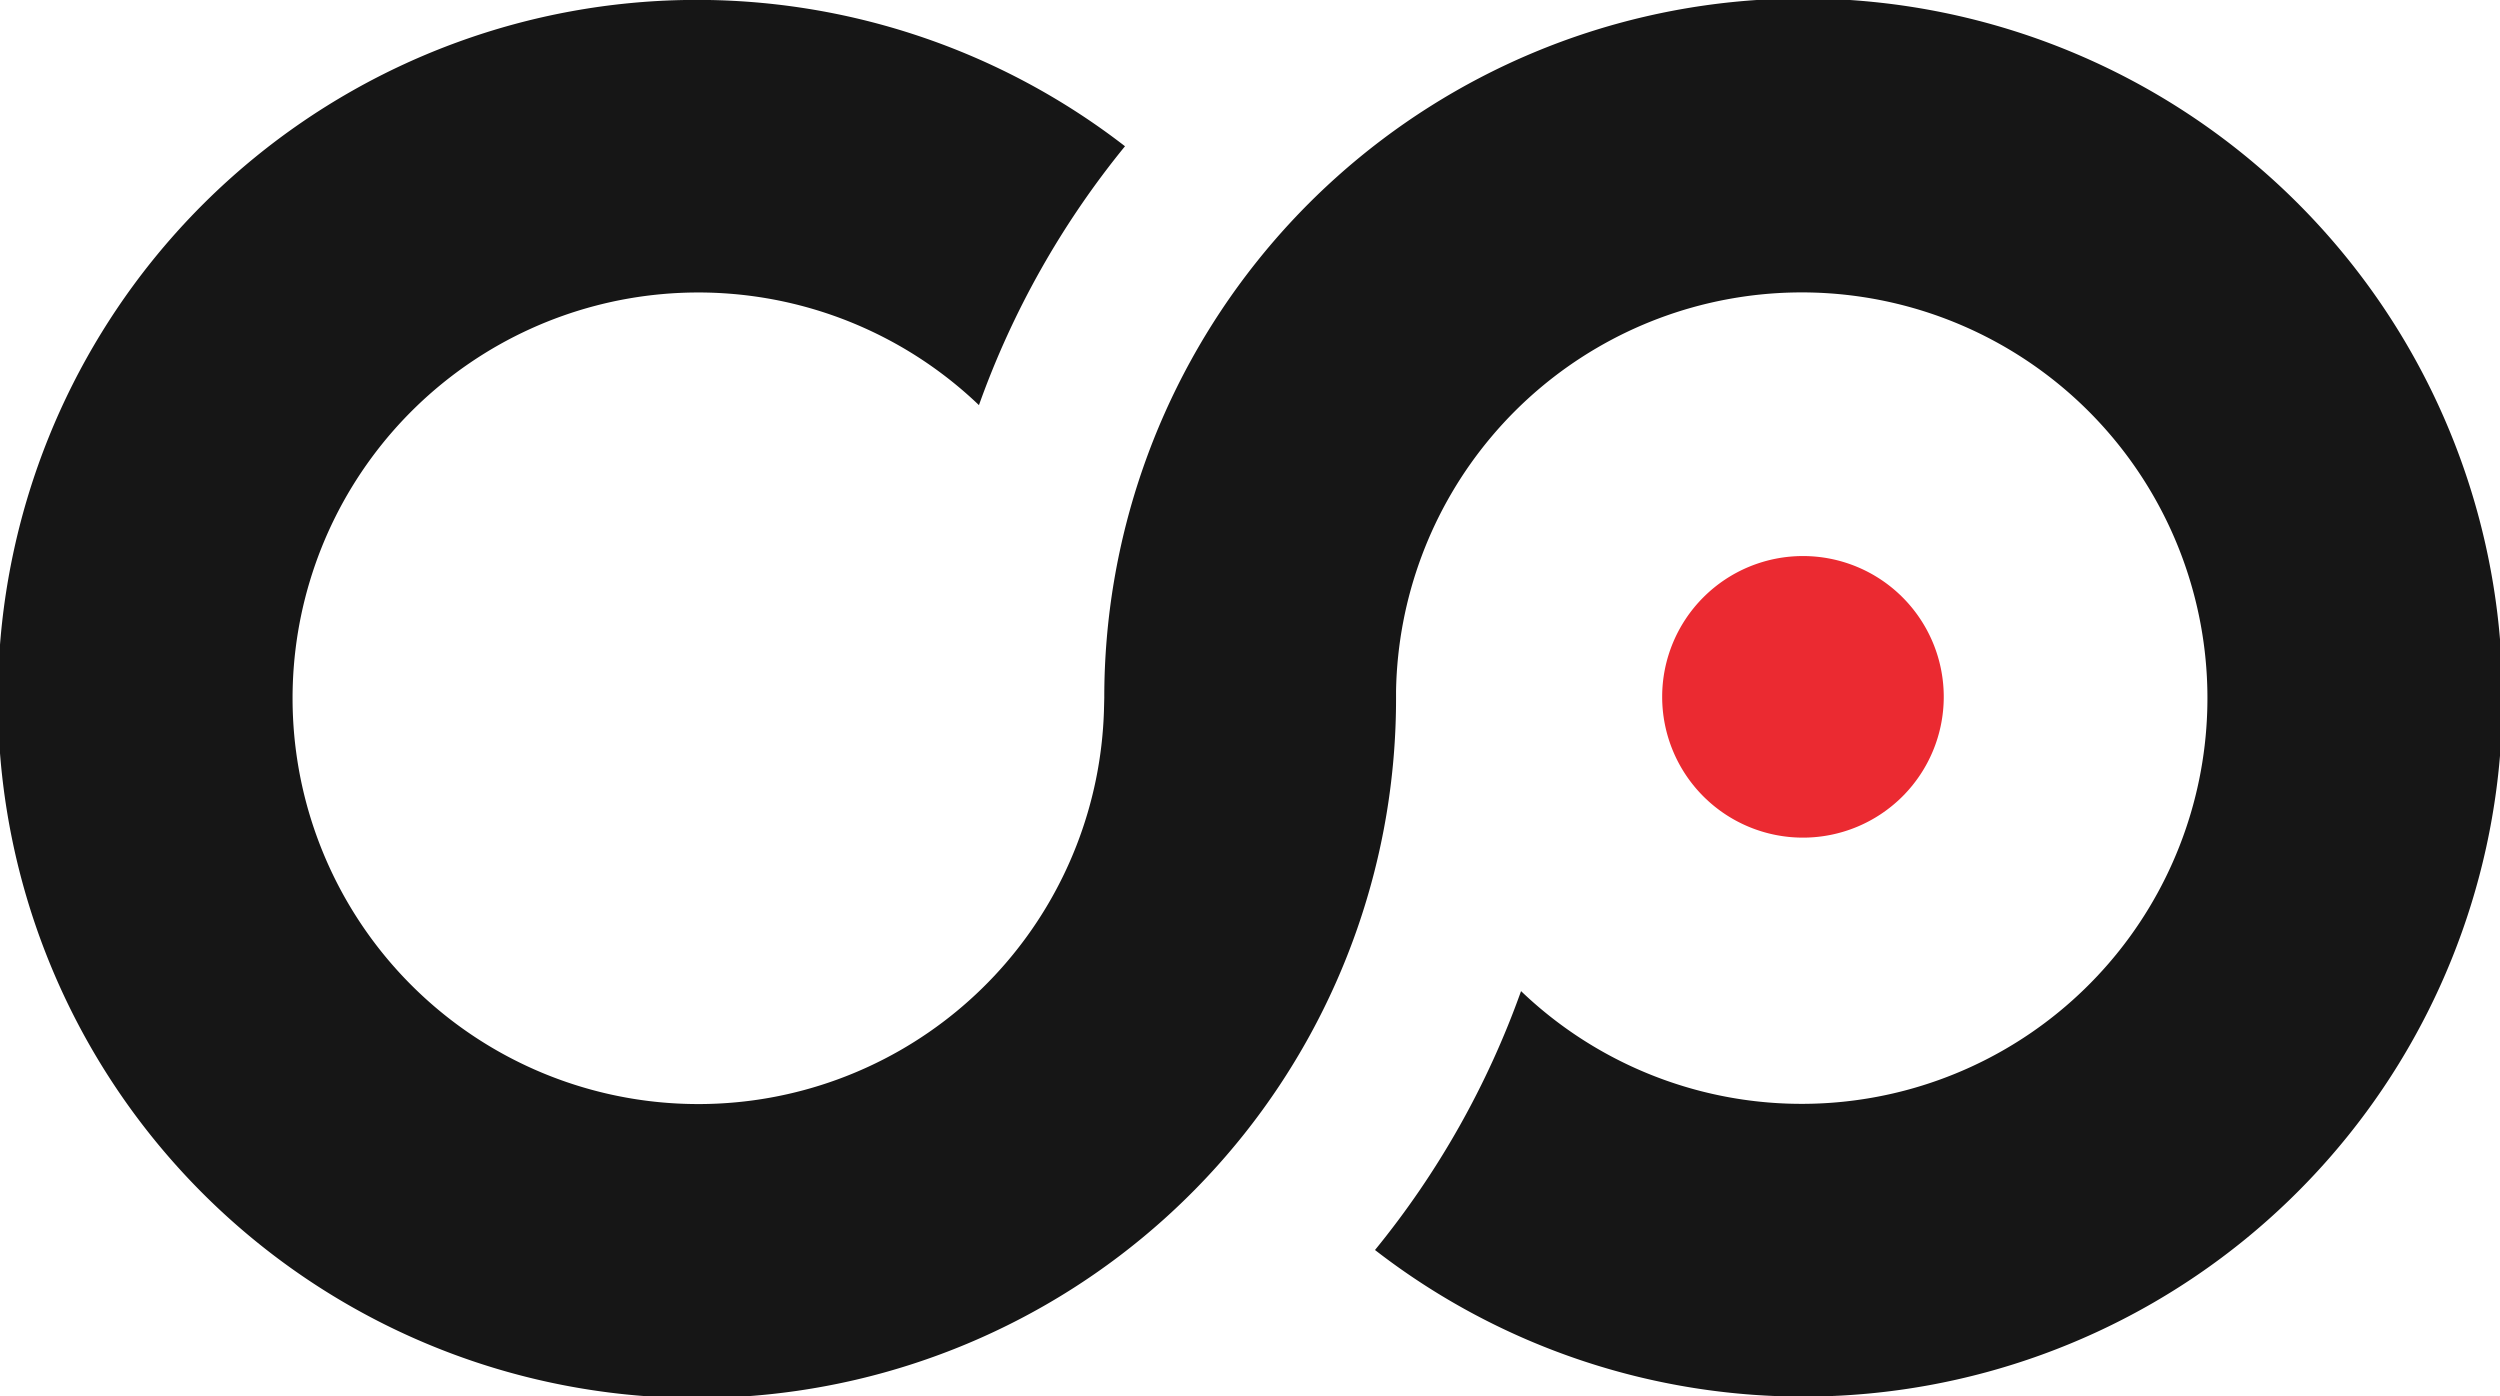 <svg id="iso-consensus" xmlns="http://www.w3.org/2000/svg" width="38" height="21.219" viewBox="0 0 38 21.219">
  <g id="Group_35457" data-name="Group 35457">
    <path id="Path_53315" data-name="Path 53315" d="M21.22,10.61A10.626,10.626,0,1,1,17.1,2.223a13.281,13.281,0,0,0-2.22,3.935,6.168,6.168,0,1,0,1.9,4.648l.005-.2A10.626,10.626,0,1,1,20.9,19a13.277,13.277,0,0,0,2.22-3.935,6.167,6.167,0,1,0-1.9-4.562Z" fill="#161616"/>
  </g>
  <g id="Group_35458" data-name="Group 35458" transform="translate(25.265 8.452)">
    <path id="Path_53316" data-name="Path 53316" d="M143.8,48.815a2.14,2.14,0,1,1-2.14-2.14,2.14,2.14,0,0,1,2.14,2.14" transform="translate(-139.52 -46.675)" fill="#eb2a31"/>
  </g>
</svg>
